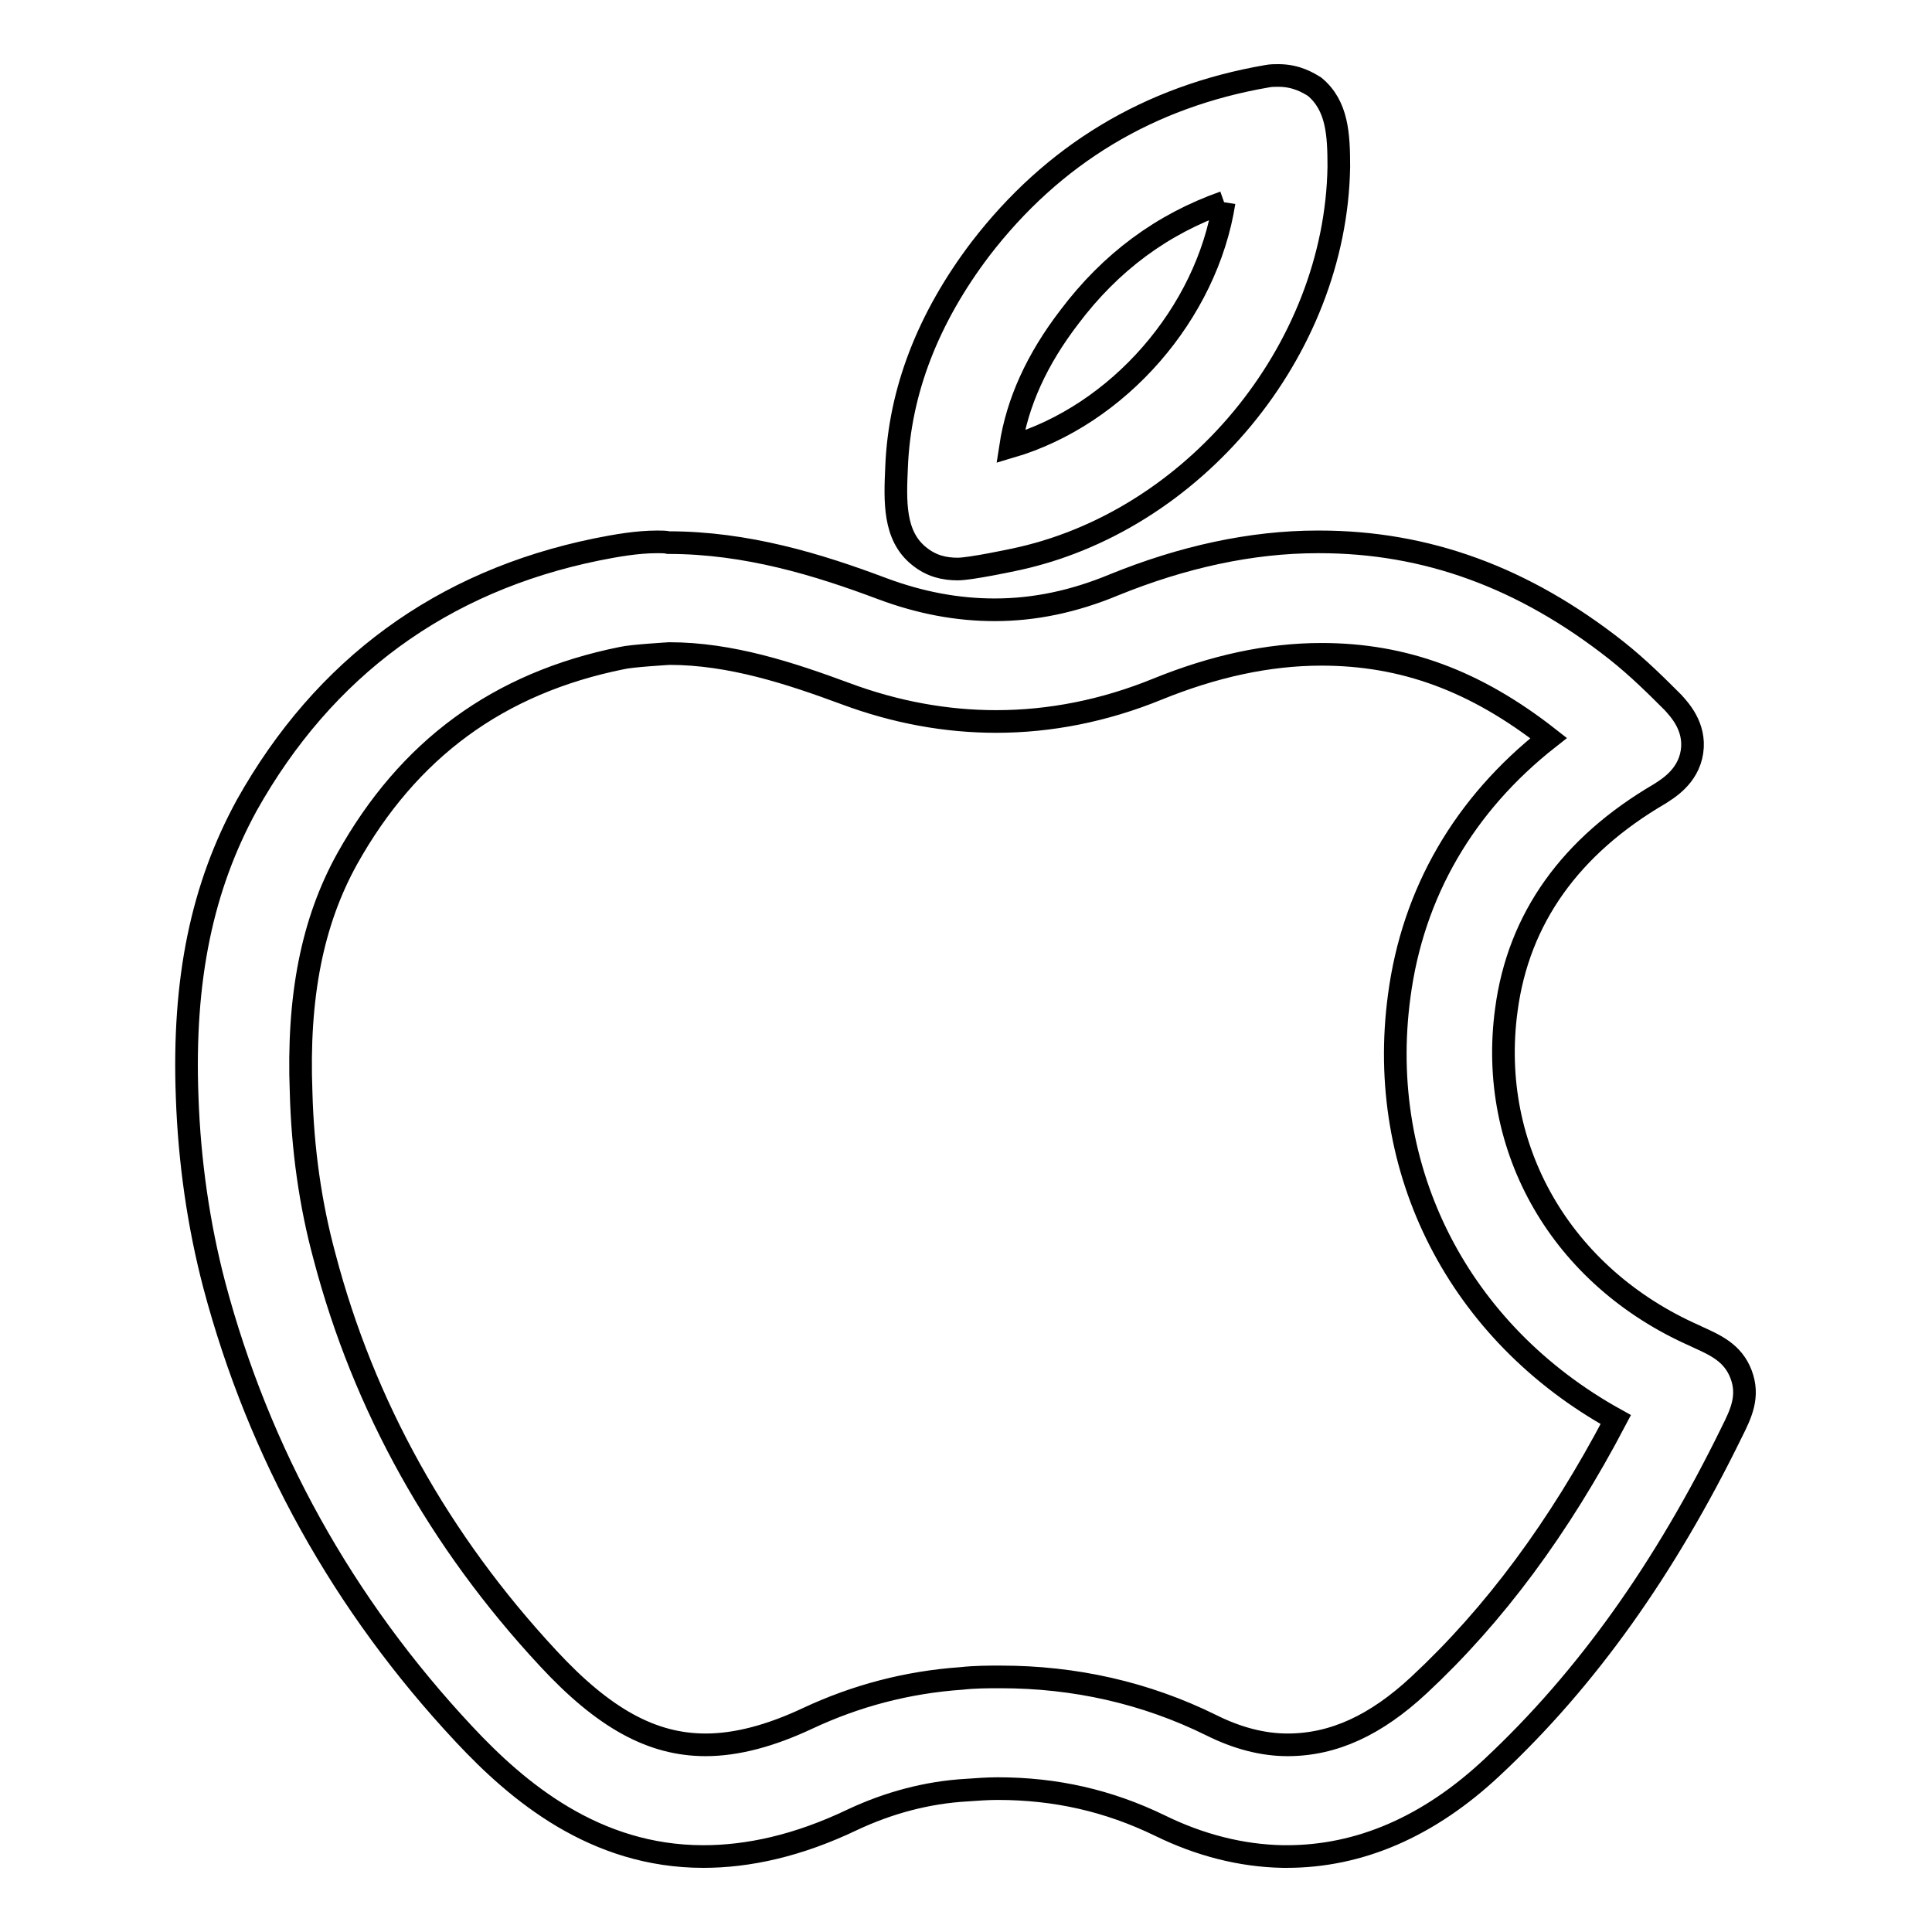 <?xml version="1.0" encoding="utf-8"?>
<!-- Svg Vector Icons : http://www.onlinewebfonts.com/icon -->
<!DOCTYPE svg PUBLIC "-//W3C//DTD SVG 1.1//EN" "http://www.w3.org/Graphics/SVG/1.1/DTD/svg11.dtd">
<svg version="1.1" xmlns="http://www.w3.org/2000/svg" xmlns:xlink="http://www.w3.org/1999/xlink" x="0px" y="0px" viewBox="0 0 256 256" enable-background="new 0 0 256 256" xml:space="preserve">
<g><g><path stroke-width="3" fill-opacity="0" stroke="#000000"  d="M88.7,86.6c8.1,0,16,2.6,23.3,5.3c6.7,2.5,13.4,3.7,20,3.7c7.1,0,14.3-1.4,21.4-4.3c7.4-3,14.6-4.6,21.7-4.6c10.9,0,20.4,3.5,30.1,11.1c-11.2,8.8-18,20.5-19.8,34.2c-3.1,23.1,7.9,44.6,28.7,56.1c-7.5,14.3-16.1,25.9-26.1,35.2c-5.7,5.3-11.3,7.9-17.4,7.9c-3.3,0-6.7-0.9-10.1-2.6c-8.7-4.3-18.1-6.4-27.9-6.4c-1.7,0-3.4,0-5.2,0.2c-7.2,0.5-14,2.3-20.4,5.3c-4.9,2.3-9.4,3.5-13.5,3.5c-7.1,0-13.5-3.5-20.9-11.5c-14.4-15.5-24.4-33.4-29.6-53.2c-1.9-7-2.9-14.3-3.1-21.7c-0.5-12.8,1.5-22.7,6.1-31c8.1-14.5,20-23.3,36.4-26.6C83.6,86.9,88.7,86.6,88.7,86.6z M87.1,71.8c-2.7,0-5.5,0.5-8,1C58.5,77,42.9,88.5,32.7,106.7c-5.9,10.8-8.5,23-7.9,38.7c0.3,8.5,1.5,16.9,3.6,24.9c5.9,22.2,17,42.3,33.1,59.5c7.1,7.6,17.3,16.2,31.7,16.2c5.9,0,12.5-1.4,19.8-4.9c4.7-2.2,9.8-3.6,15.1-3.9c1.4-0.1,2.8-0.2,4.1-0.2c7.7,0,14.7,1.6,21.5,4.9c5.3,2.6,10.8,4,16.3,4.1c0.2,0,0.3,0,0.5,0c9.6,0,18.8-3.9,27.3-11.9c12.4-11.6,22.8-26.2,31.7-44.4c1.2-2.4,2.3-4.7,1.2-7.6s-3.5-3.9-5.9-5l-0.2-0.1l0,0c-17.7-7.8-27.5-24.8-25-43.2c1.6-12.1,8.5-21.7,20.3-28.6c0.9-0.6,3.8-2.2,4.3-5.6s-1.8-5.7-2.5-6.5c-2.1-2.1-4.6-4.6-7.5-6.9c-12.3-9.7-25.2-14.4-39.4-14.4h-0.2c-8.8,0-17.9,2-27,5.7c-5.3,2.2-10.5,3.3-15.8,3.3c-4.9,0-9.8-0.9-14.9-2.8c-8.5-3.2-18-6.1-28.3-6.1C88.2,71.8,87.6,71.8,87.1,71.8L87.1,71.8z"/><path stroke-width="3" fill-opacity="0" stroke="#000000"  d="M162.2,26.8c-2.3,14.7-14,28.2-28.3,32.4c0.9-5.9,3.5-11.6,7.8-17.2C147.2,34.7,154,29.7,162.2,26.8 M169.4,10c-0.5,0-1,0-1.5,0.1c-15.7,2.7-28.4,10.4-38,22.9c-6.9,9.1-10.7,18.8-11.1,28.9c-0.2,4.5-0.4,9.1,3,11.8c1.6,1.3,3.3,1.7,5.1,1.7c1.7,0,7.3-1.2,7.3-1.2c23.9-4.9,42.8-27.7,43.2-52.1c0-4.3-0.2-8.1-3.2-10.6C173.4,11,171.8,10,169.4,10L169.4,10z"/></g></g>
</svg>